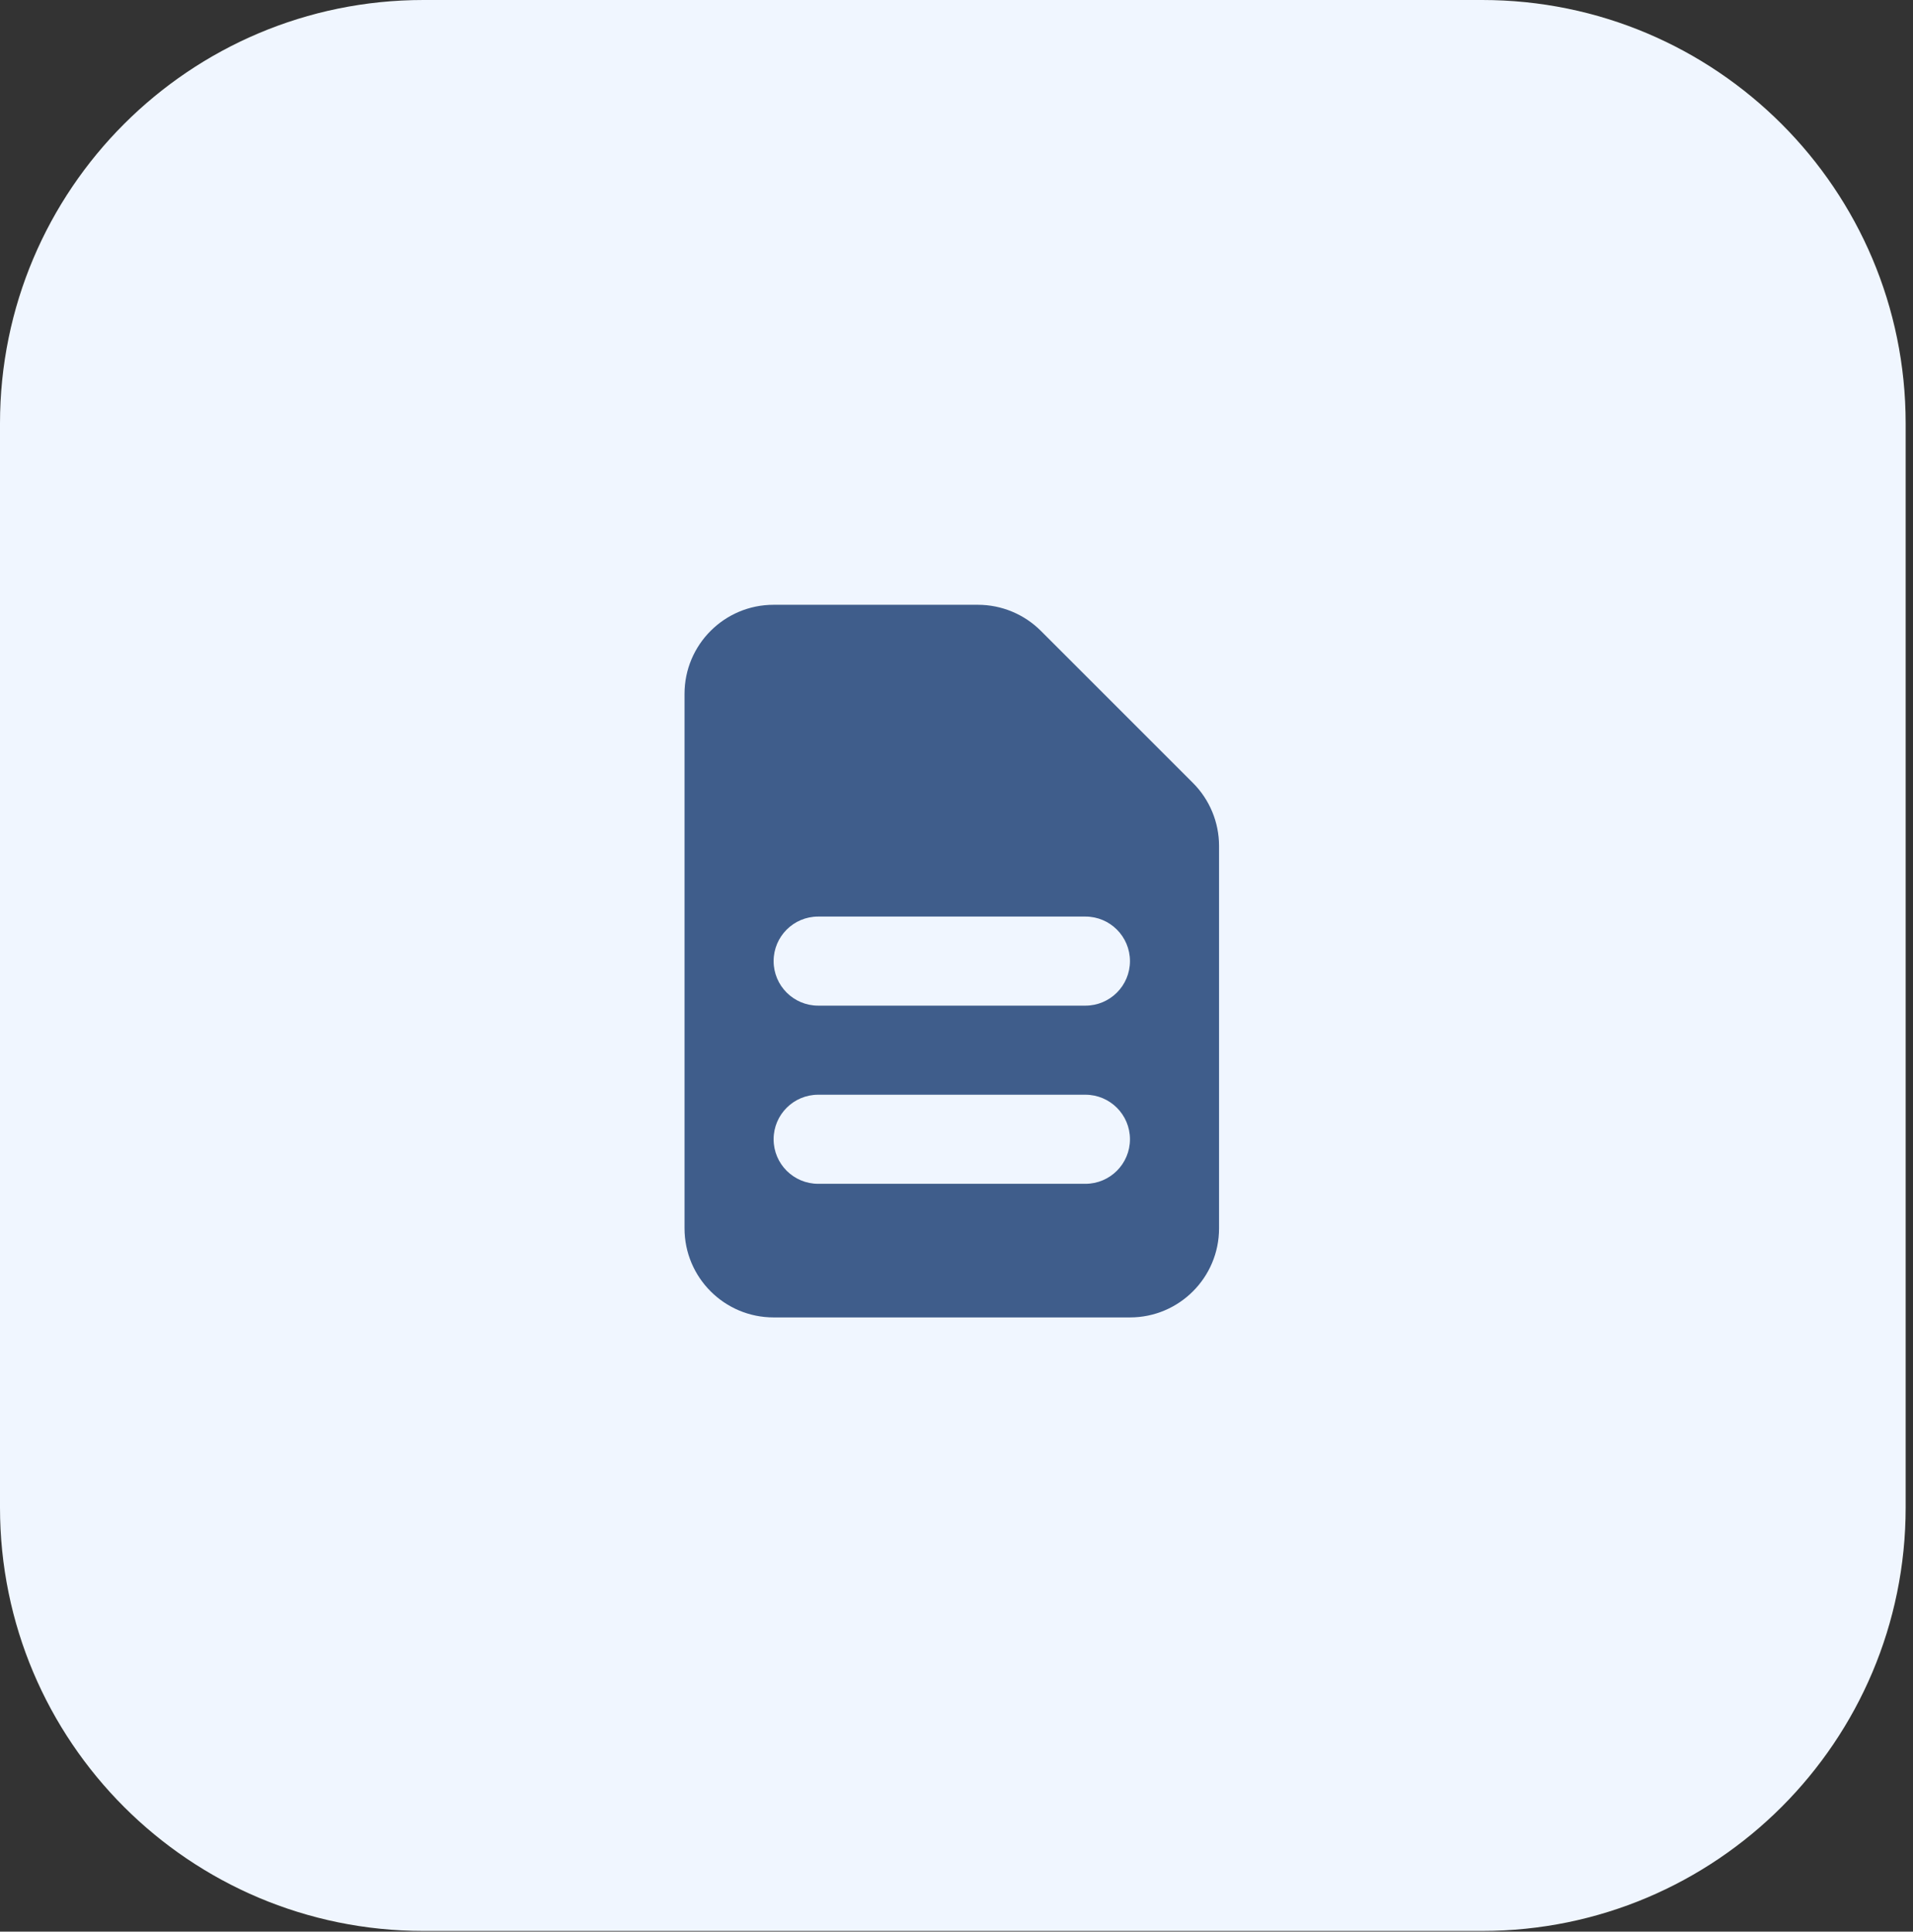 <svg width="204" height="206" viewBox="0 0 204 206" fill="none" xmlns="http://www.w3.org/2000/svg">
<rect x="0" y="0" width="204" height="206" fill="#333333" stroke="none"/>
<g clip-path="url(#clip0_10164_35996)">
<path d="M0 45.159C0 20.218 20.218 0 45.159 0H158.058C182.999 0 203.217 20.219 203.217 45.159V160.767C203.217 185.708 182.999 205.927 158.058 205.927H45.159C20.218 205.927 0 185.708 0 160.767V45.159Z" fill="#F0F6FF"/>
<path fill-rule="evenodd" clip-rule="evenodd" d="M72.998 73.998C72.998 68.751 77.251 64.498 82.498 64.498H104.281C106.8 64.498 109.216 65.499 110.998 67.281L127.216 83.498C128.997 85.28 129.998 87.696 129.998 90.216V130.998C129.998 136.245 125.745 140.498 120.498 140.498H82.498C77.251 140.498 72.998 136.245 72.998 130.998V73.998ZM82.498 102.498C82.498 99.875 84.625 97.748 87.248 97.748H115.748C118.371 97.748 120.498 99.875 120.498 102.498C120.498 105.121 118.371 107.248 115.748 107.248H87.248C84.625 107.248 82.498 105.121 82.498 102.498ZM87.248 116.748C84.625 116.748 82.498 118.875 82.498 121.498C82.498 124.121 84.625 126.248 87.248 126.248H115.748C118.371 126.248 120.498 124.121 120.498 121.498C120.498 118.875 118.371 116.748 115.748 116.748H87.248Z" fill="#3F5D8B"/>
</g>
<defs>
<clipPath id="clip0_10164_35996">
<rect width="204" height="206" fill="white"/>
</clipPath>
</defs>
</svg>
